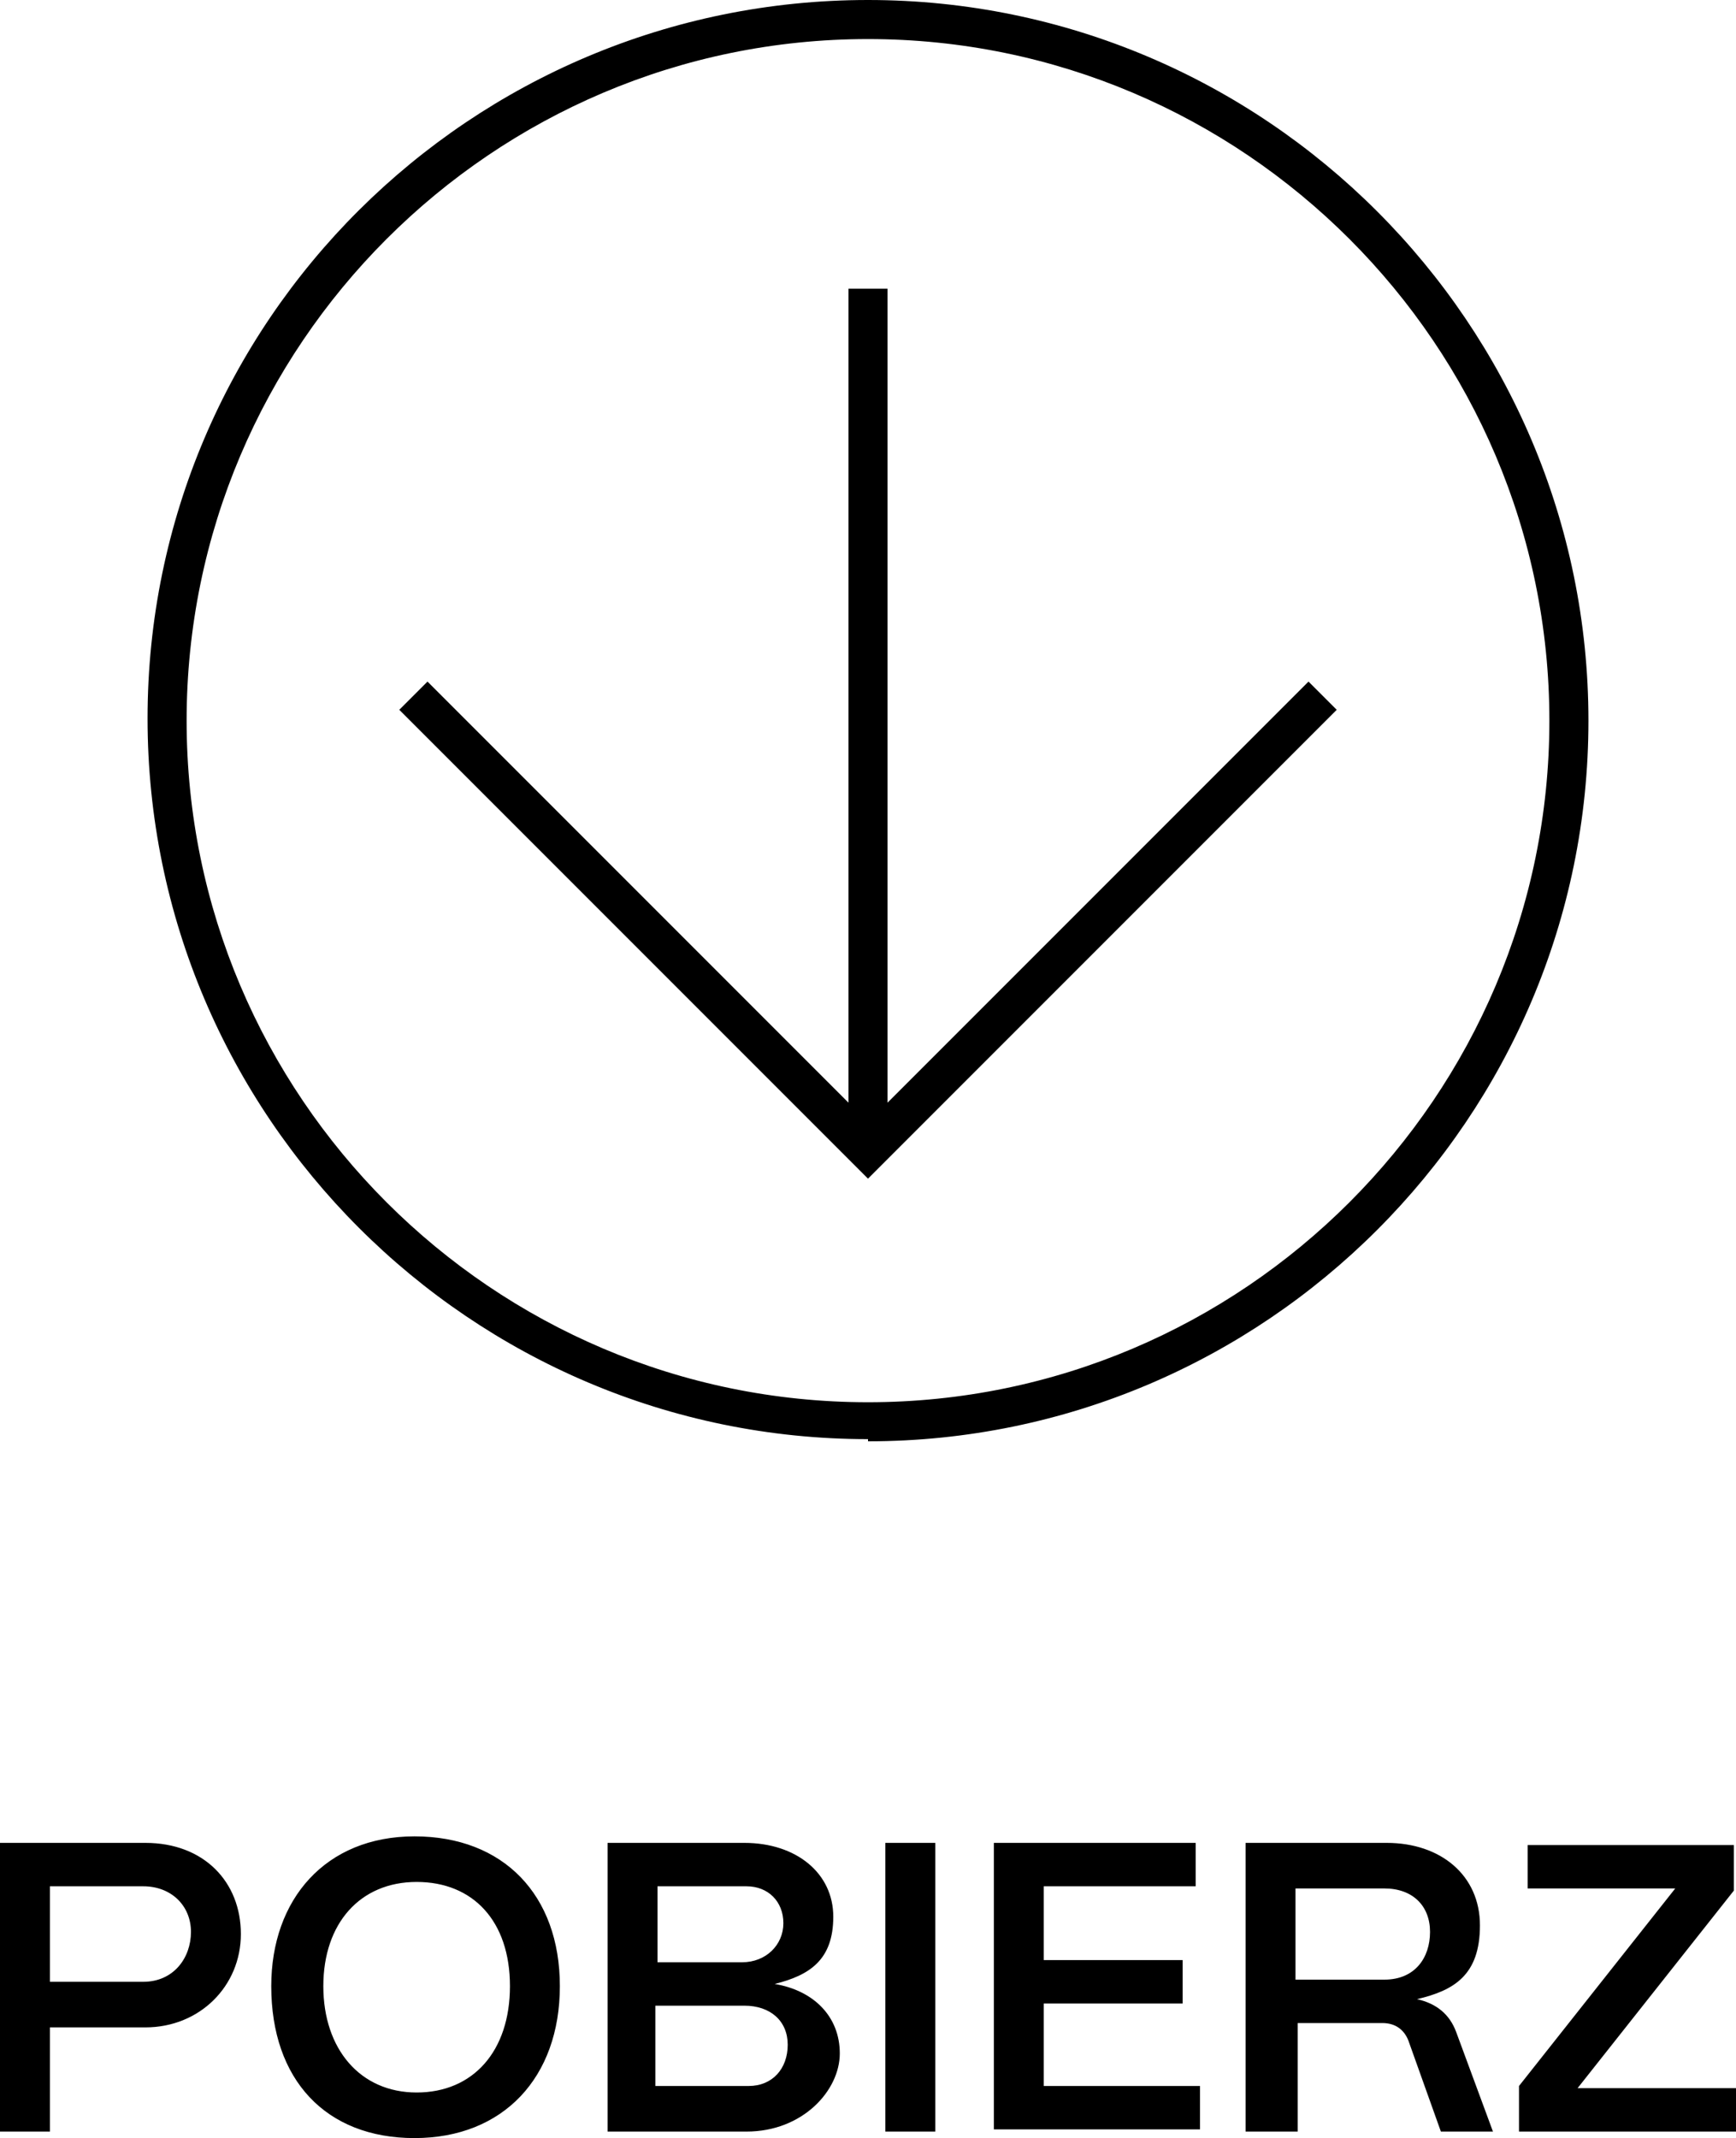 <svg xmlns="http://www.w3.org/2000/svg" width="80" height="98.5"><g><g id="Warstwa_1"><g><g><path d="M40 66.3c-18.3 0-33.2-14.9-33.2-33.2S21.7 0 40 0s33.2 14.9 33.2 33.2S58.3 66.4 40 66.4Zm0-64.5C22.7 1.8 8.6 15.9 8.6 33.2S22.7 64.6 40 64.6s31.4-14.1 31.4-31.4S57.3 1.8 40 1.8Z"/><path d="M60.3 31.4 40.9 50.8V13.3h-1.8v37.5L19.7 31.4l-1.3 1.3L40 54.3l21.6-21.6-1.3-1.3z"/></g><g><path d="M0 98.2V84.9h6.7c2.7 0 4.4 1.8 4.4 4.2s-1.9 4.3-4.4 4.3H2.3v4.8H0Zm2.3-6.9h4.3c1.4 0 2.2-1.1 2.2-2.3s-.9-2.1-2.2-2.1H2.3v4.4ZM12.5 91.5c0-4 2.5-6.9 6.6-6.9s6.7 2.7 6.7 6.9-2.6 7-6.7 7-6.6-2.7-6.6-7Zm11 0c0-3-1.7-4.8-4.3-4.8s-4.3 1.9-4.3 4.8 1.7 4.9 4.3 4.9 4.3-1.9 4.3-4.9ZM28 98.2V84.9h6.3c2.4 0 4.1 1.4 4.1 3.4s-1.1 2.7-2.7 3.1c1.8.3 3 1.5 3 3.2s-1.7 3.6-4.3 3.6H28Zm2.2-7.8h4c1.1 0 1.9-.8 1.9-1.8s-.7-1.7-1.7-1.7h-4.1v3.5Zm0 5.7h4.3c1.1 0 1.8-.8 1.8-1.9s-.8-1.8-2-1.8h-4.1v3.7ZM40.8 98.2V84.9h2.3v13.3h-2.3ZM45.8 98.2V84.9h9.3v2h-7v3.4h6.4v2h-6.4v3.8h7.2v2h-9.5ZM57.4 98.2V84.9h6.5c2.5 0 4.3 1.5 4.3 3.8s-1.2 3-2.9 3.4c.9.2 1.5.7 1.8 1.5l1.7 4.6h-2.4L64.9 94c-.2-.5-.6-.8-1.2-.8h-3.9v5h-2.3Zm2.3-7h4.1c1.4 0 2.1-1 2.1-2.2s-.8-2-2.1-2h-4.1v4.2ZM70 98.2v-2.1l7.2-9.1h-6.8v-2h9.5v2.1l-7.2 9.1H80v2H70Z"/></g></g></g></g></svg>